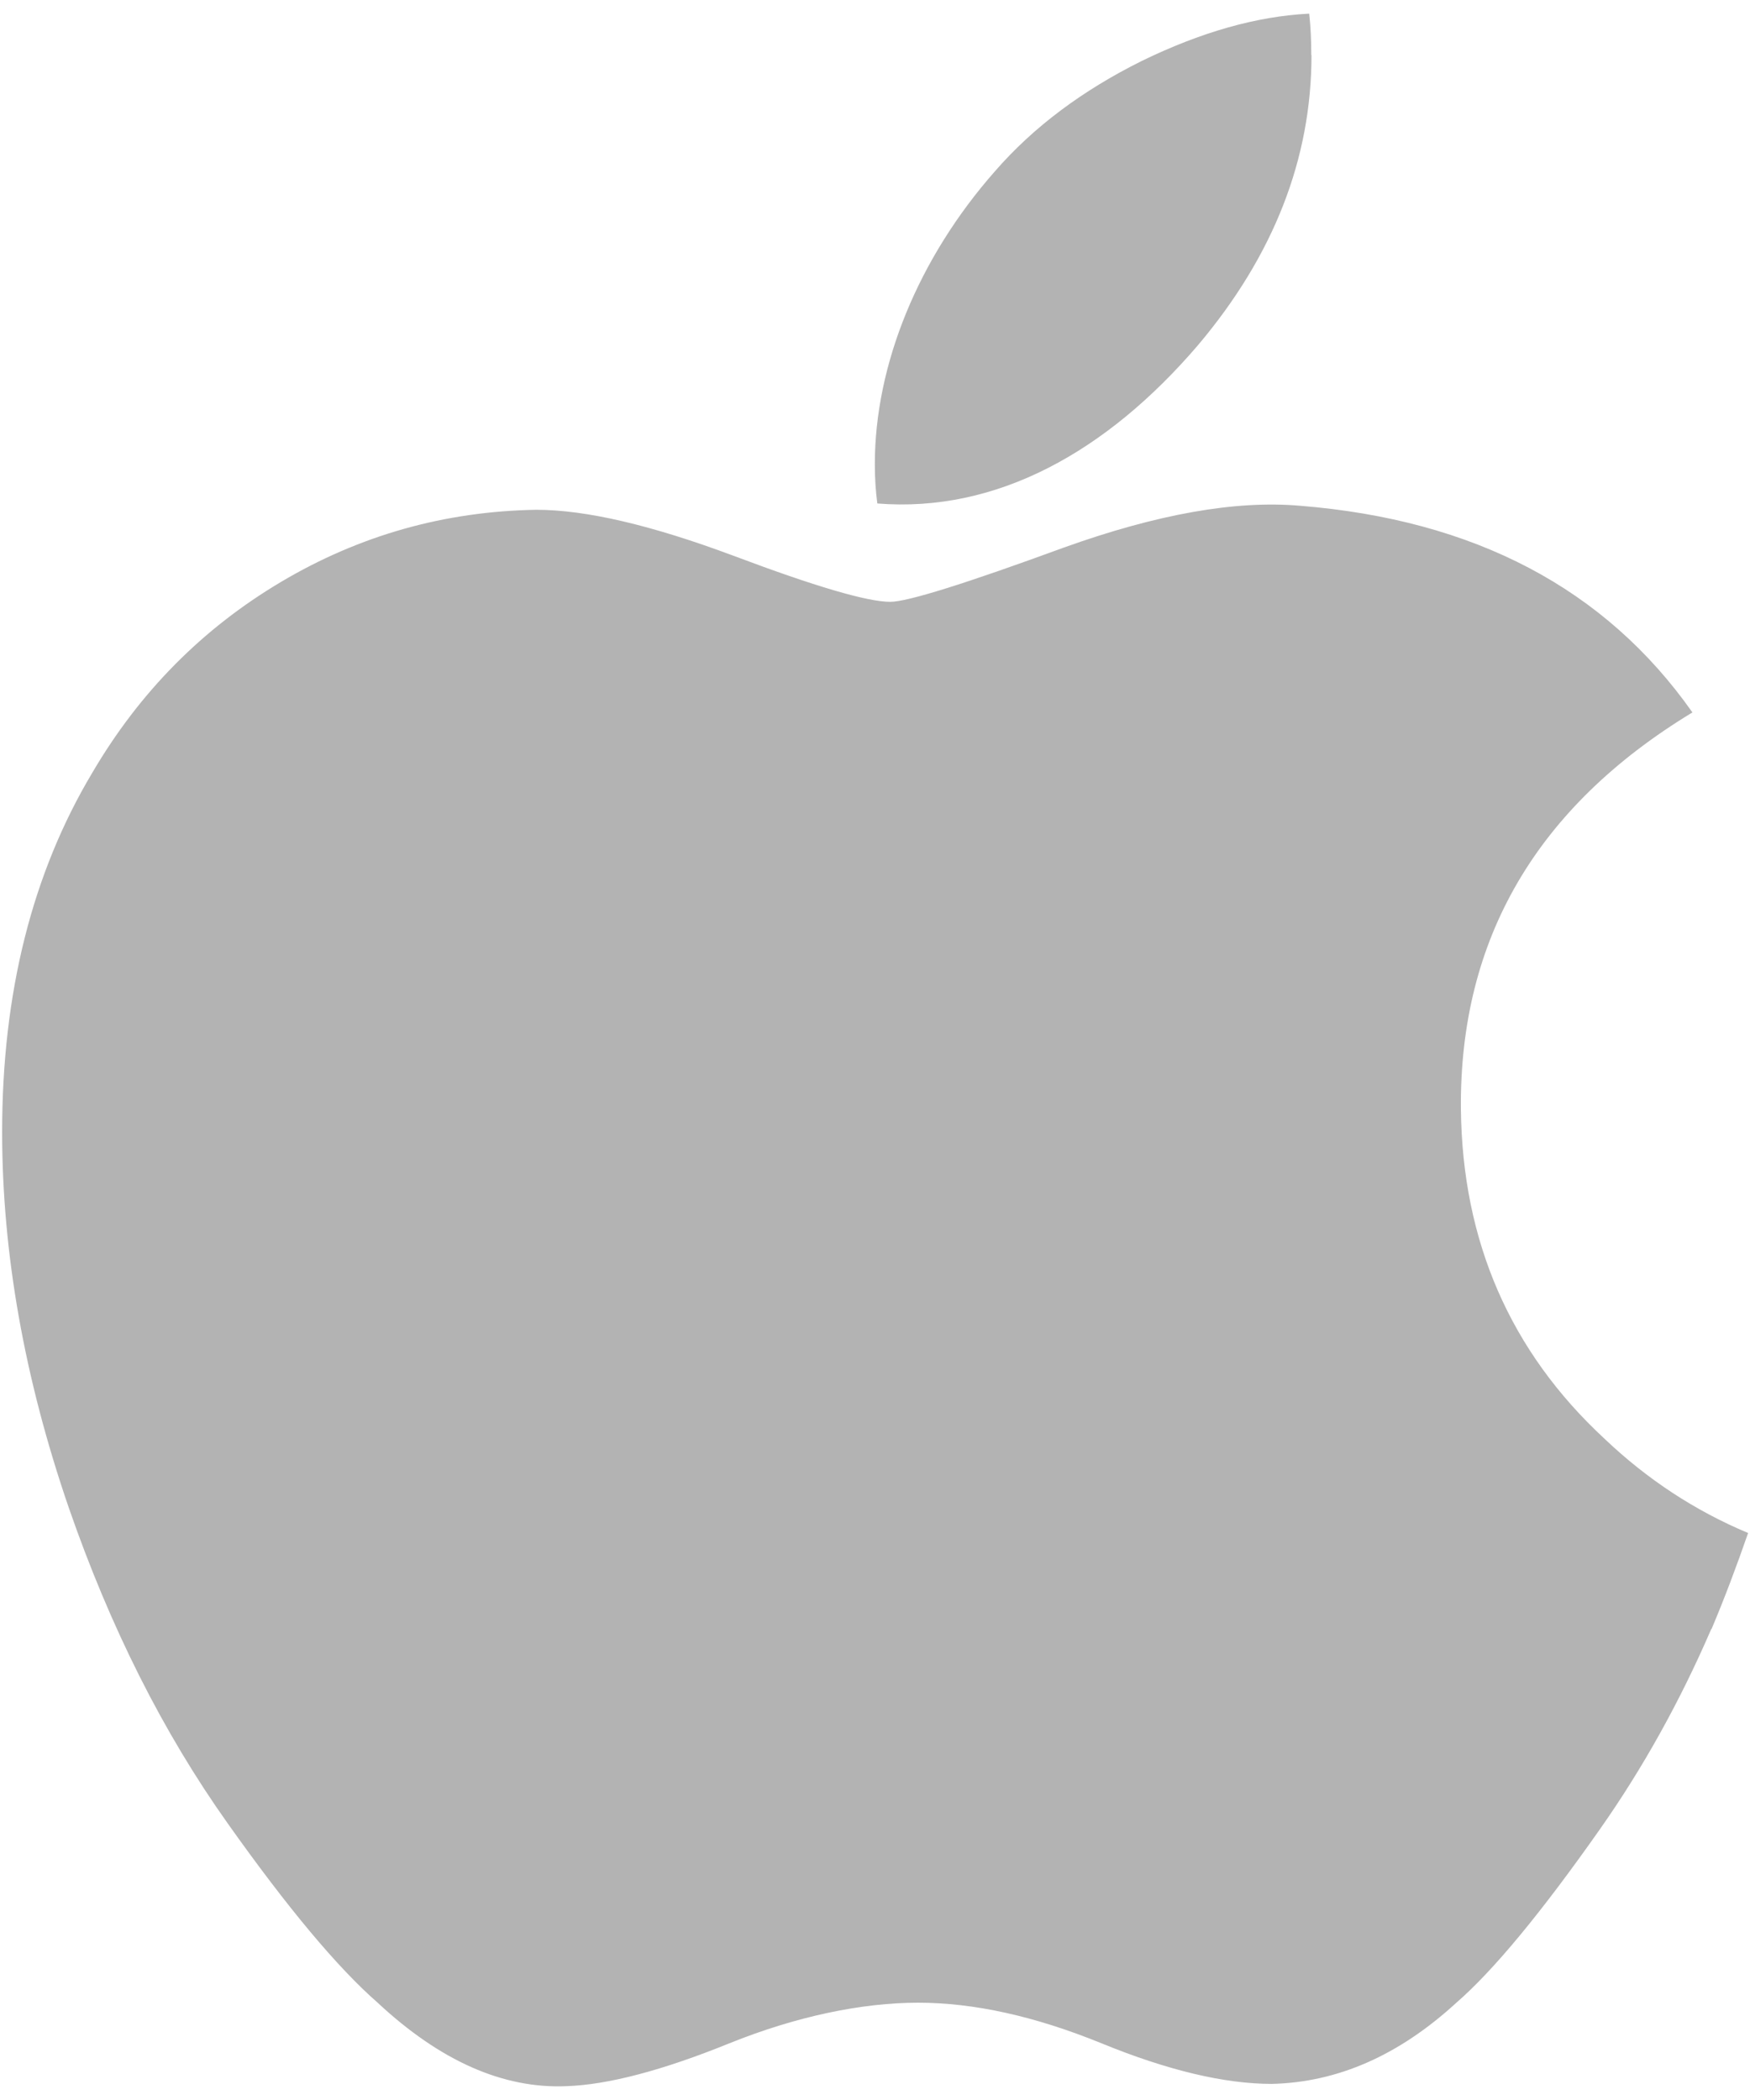 <svg width="50" height="60" viewBox="0 0 50 60" fill="none" xmlns="http://www.w3.org/2000/svg">
<path d="M48.895 46.54C48.001 48.61 46.941 50.515 45.711 52.265C44.035 54.65 42.666 56.305 41.611 57.22C39.971 58.725 38.221 59.495 36.34 59.54C34.99 59.54 33.365 59.155 31.471 58.38C29.57 57.605 27.826 57.22 26.23 57.22C24.636 57.22 22.761 57.605 20.84 58.38C18.916 59.16 17.366 59.565 16.18 59.605C14.38 59.68 12.581 58.89 10.79 57.22C9.646 56.22 8.216 54.51 6.501 52.09C4.661 49.5 3.151 46.5 1.966 43.08C0.696 39.385 0.061 35.805 0.061 32.34C0.061 28.37 0.921 24.95 2.636 22.08C3.986 19.775 5.781 17.96 8.031 16.625C10.28 15.29 12.706 14.61 15.32 14.565C16.75 14.565 18.631 15.01 20.96 15.88C23.285 16.755 24.78 17.195 25.436 17.195C25.925 17.195 27.585 16.675 30.395 15.645C33.056 14.69 35.3 14.29 37.141 14.45C42.126 14.85 45.865 16.815 48.355 20.355C43.901 23.055 41.696 26.835 41.74 31.69C41.781 35.47 43.151 38.615 45.846 41.11C47.066 42.27 48.431 43.165 49.946 43.8C49.615 44.755 49.27 45.67 48.901 46.545L48.895 46.54ZM37.471 1.575C37.471 4.535 36.391 7.3 34.23 9.86C31.625 12.905 28.48 14.66 25.066 14.385C25.02 14.03 24.995 13.655 24.995 13.265C24.995 10.42 26.235 7.38 28.43 4.89C29.526 3.63 30.925 2.585 32.615 1.745C34.306 0.92 35.901 0.465 37.406 0.39C37.45 0.785 37.465 1.18 37.465 1.575H37.471Z" fill="#B3B3B3"/>
</svg>
